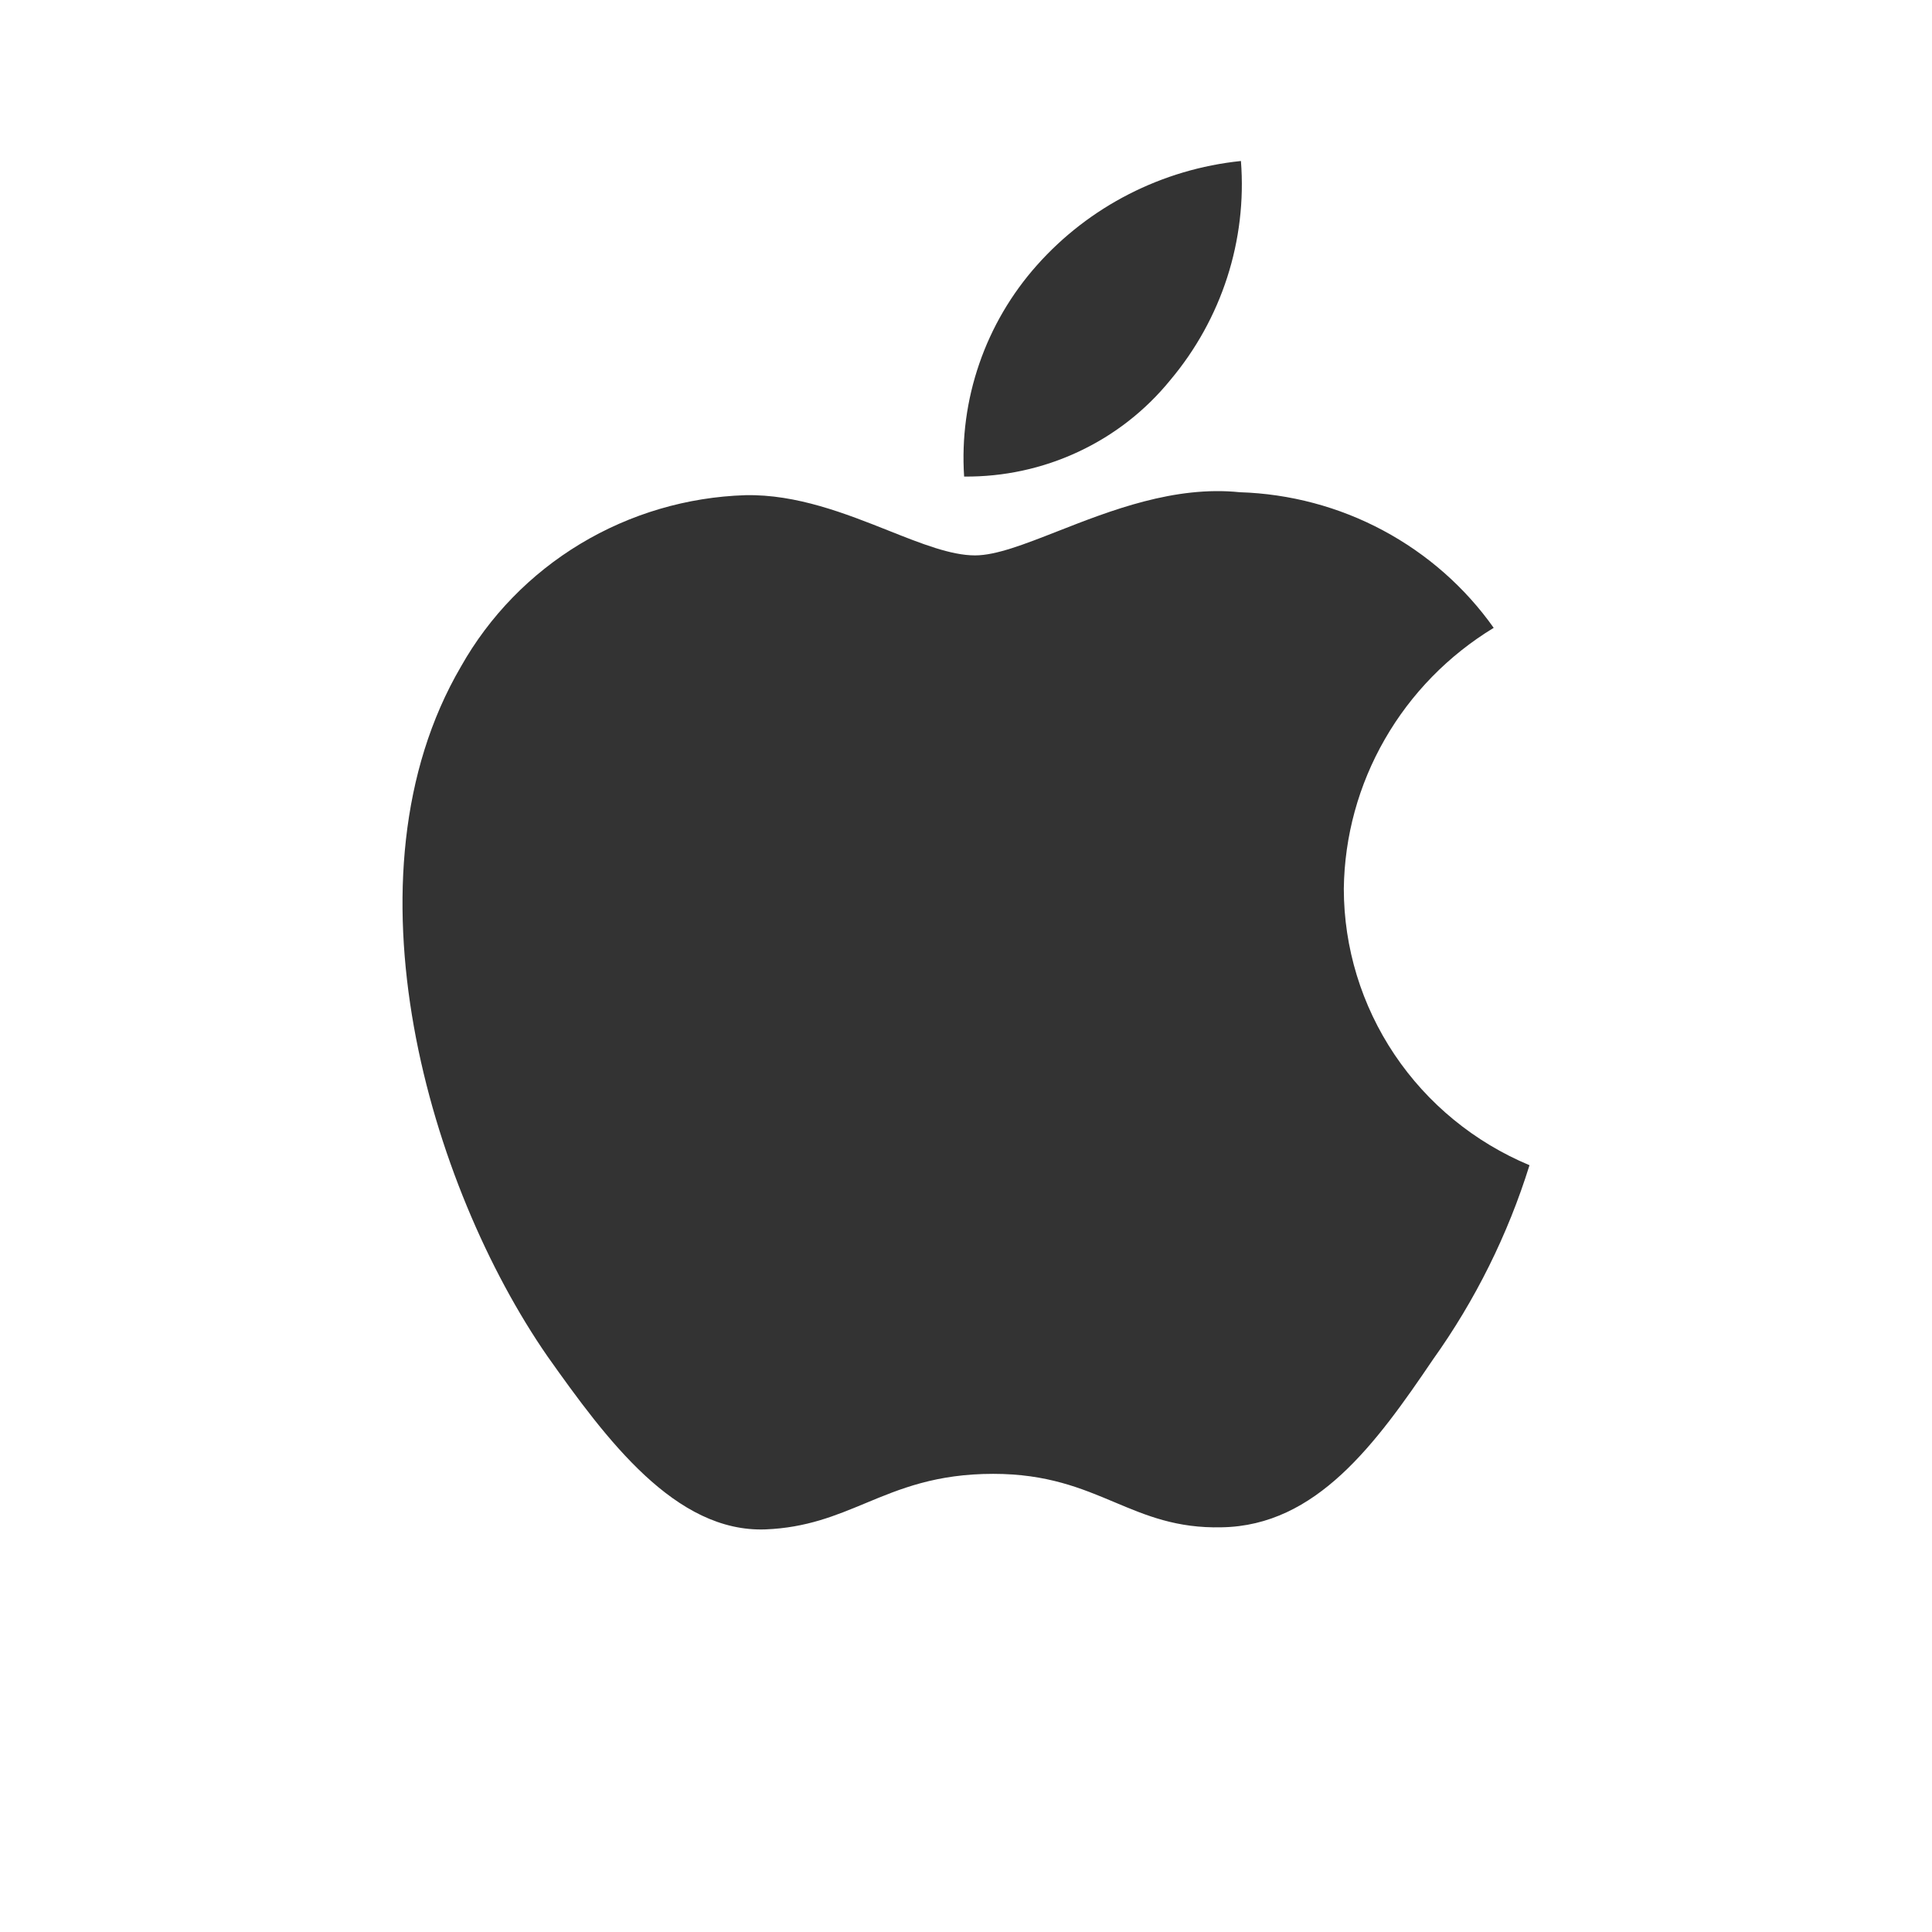 <svg width="36" height="36" viewBox="0 0 36 36" fill="none" xmlns="http://www.w3.org/2000/svg">
<path d="M23.123 3C23.238 4.48 22.764 5.947 21.802 7.088C21.341 7.654 20.757 8.109 20.092 8.419C19.427 8.73 18.7 8.887 17.965 8.88C17.918 8.168 18.014 7.454 18.247 6.778C18.479 6.103 18.844 5.479 19.321 4.943C20.296 3.846 21.653 3.152 23.123 3Z" fill="#333333"/>
<path d="M25.804 13.775C25.315 14.625 25.052 15.583 25.04 16.561C25.041 17.66 25.37 18.735 25.985 19.651C26.6 20.567 27.475 21.284 28.5 21.712C28.097 23.006 27.49 24.228 26.7 25.334C25.64 26.9 24.529 28.431 22.764 28.459C21.925 28.479 21.359 28.24 20.769 27.992C20.153 27.733 19.512 27.463 18.508 27.463C17.443 27.463 16.773 27.741 16.127 28.01C15.568 28.242 15.027 28.467 14.265 28.498C12.585 28.56 11.301 26.826 10.202 25.274C8.006 22.105 6.296 16.342 8.589 12.421C9.118 11.482 9.884 10.694 10.813 10.134C11.743 9.574 12.803 9.261 13.89 9.227C14.843 9.207 15.758 9.57 16.559 9.888C17.172 10.132 17.72 10.349 18.168 10.349C18.562 10.349 19.093 10.14 19.713 9.897C20.69 9.514 21.885 9.046 23.102 9.172C24.035 9.201 24.949 9.444 25.77 9.883C26.591 10.322 27.298 10.943 27.833 11.699C26.99 12.211 26.292 12.925 25.804 13.775Z" fill="#333333"/>
</svg>

